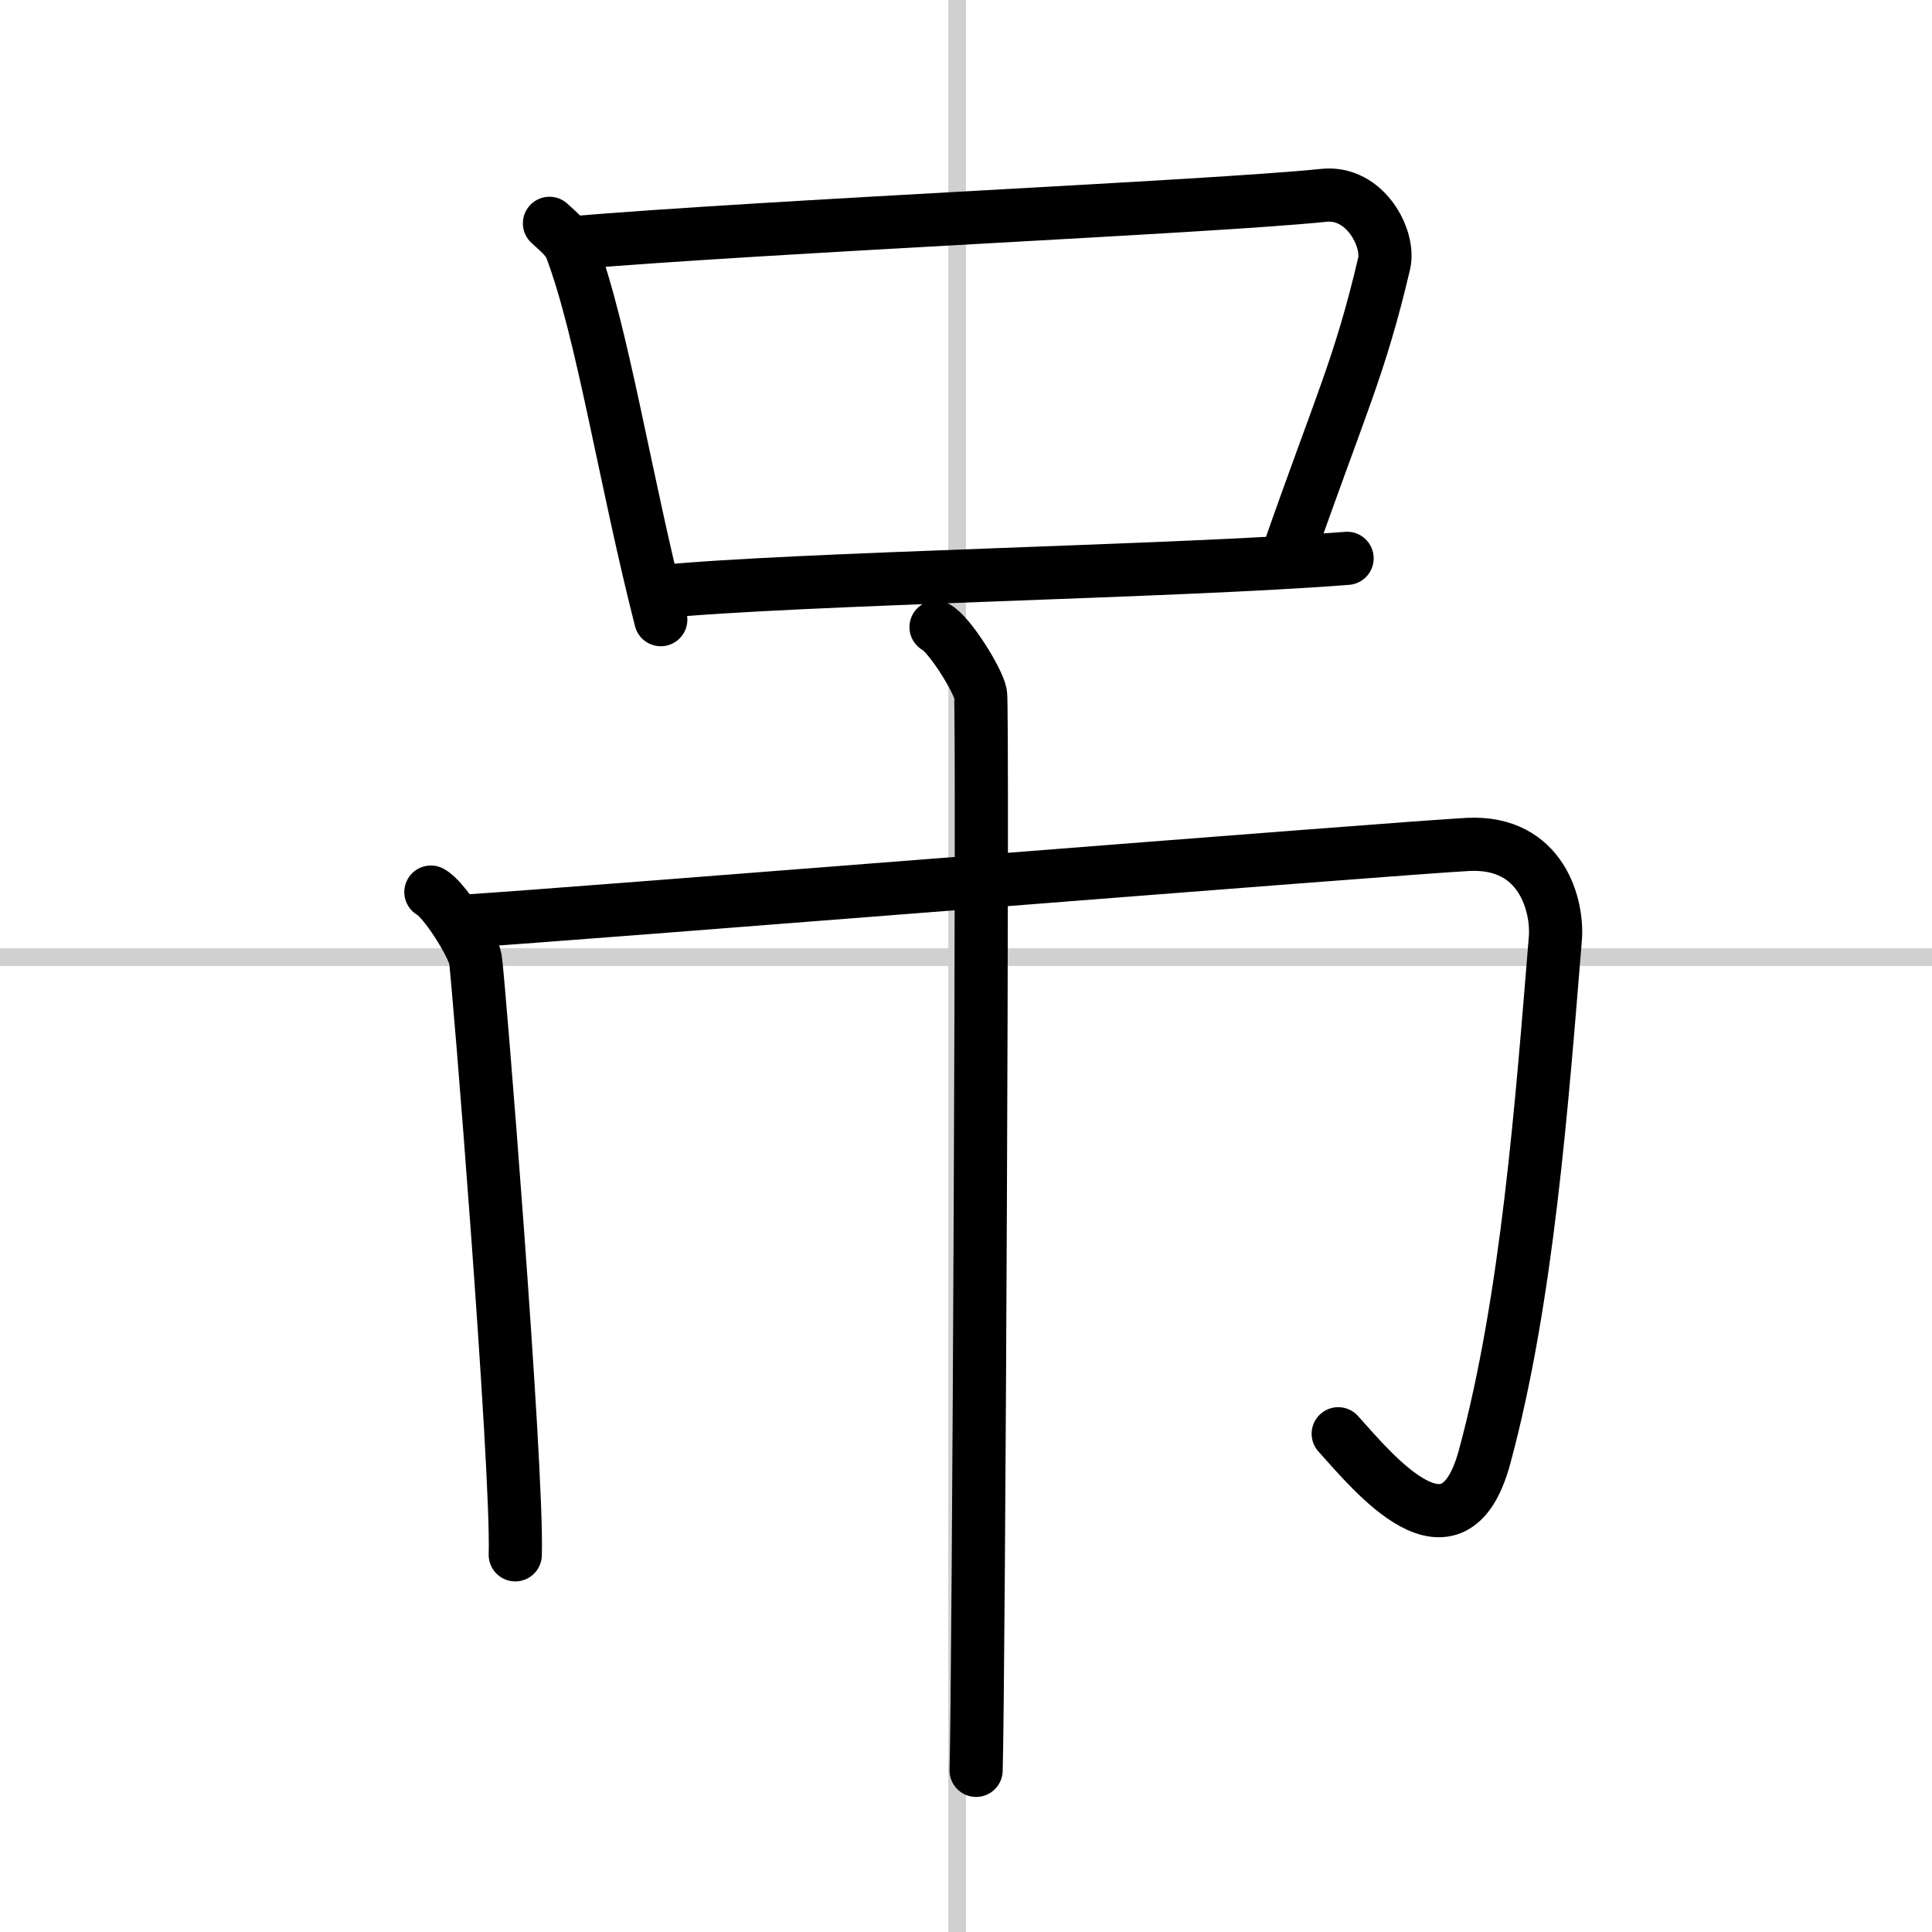 <svg width="400" height="400" viewBox="0 0 109 109" xmlns="http://www.w3.org/2000/svg"><rect x="0" y="0" width="109" height="109" fill="#808080" stroke="none"/><g fill="none" stroke="#000" stroke-linecap="round" stroke-linejoin="round" stroke-width="3"><rect width="100%" height="100%" fill="#fff" stroke="#fff"/><line x1="54" x2="54" y2="109" stroke="#d0d0d0" stroke-width="1"/><line x2="109" y1="54" y2="54" stroke="#d0d0d0" stroke-width="1"/><path d="m31 12.6c0.5 0.47 1.02 0.86 1.24 1.45 1.75 4.66 3.01 12.94 5.04 20.91"/><path d="m32.14 13.71c11.36-0.96 36.17-2.03 42.55-2.69 2.33-0.24 3.73 2.43 3.4 3.85-1.38 5.87-2.46 7.93-5.42 16.4"/><path d="M37.29,33.38C44.77,32.63,66.5,32.25,76,31.5"/><path d="m24.31 50.33c0.76 0.4 2.36 2.97 2.51 3.77 0.15 0.79 2.4 28.66 2.25 33.62"/><path d="m26.5 51.95c4.75-0.28 52.79-4.14 56.34-4.31 4.16-0.2 5.06 3.5 4.91 5.31-0.75 9.12-1.57 20.34-4 29.27-1.75 6.43-6.25 0.89-8.25-1.33"/><path d="m52.81 35.38c0.76 0.4 2.36 2.97 2.51 3.77 0.15 0.79-0.1 55.77-0.25 60.73"/></g></svg>
